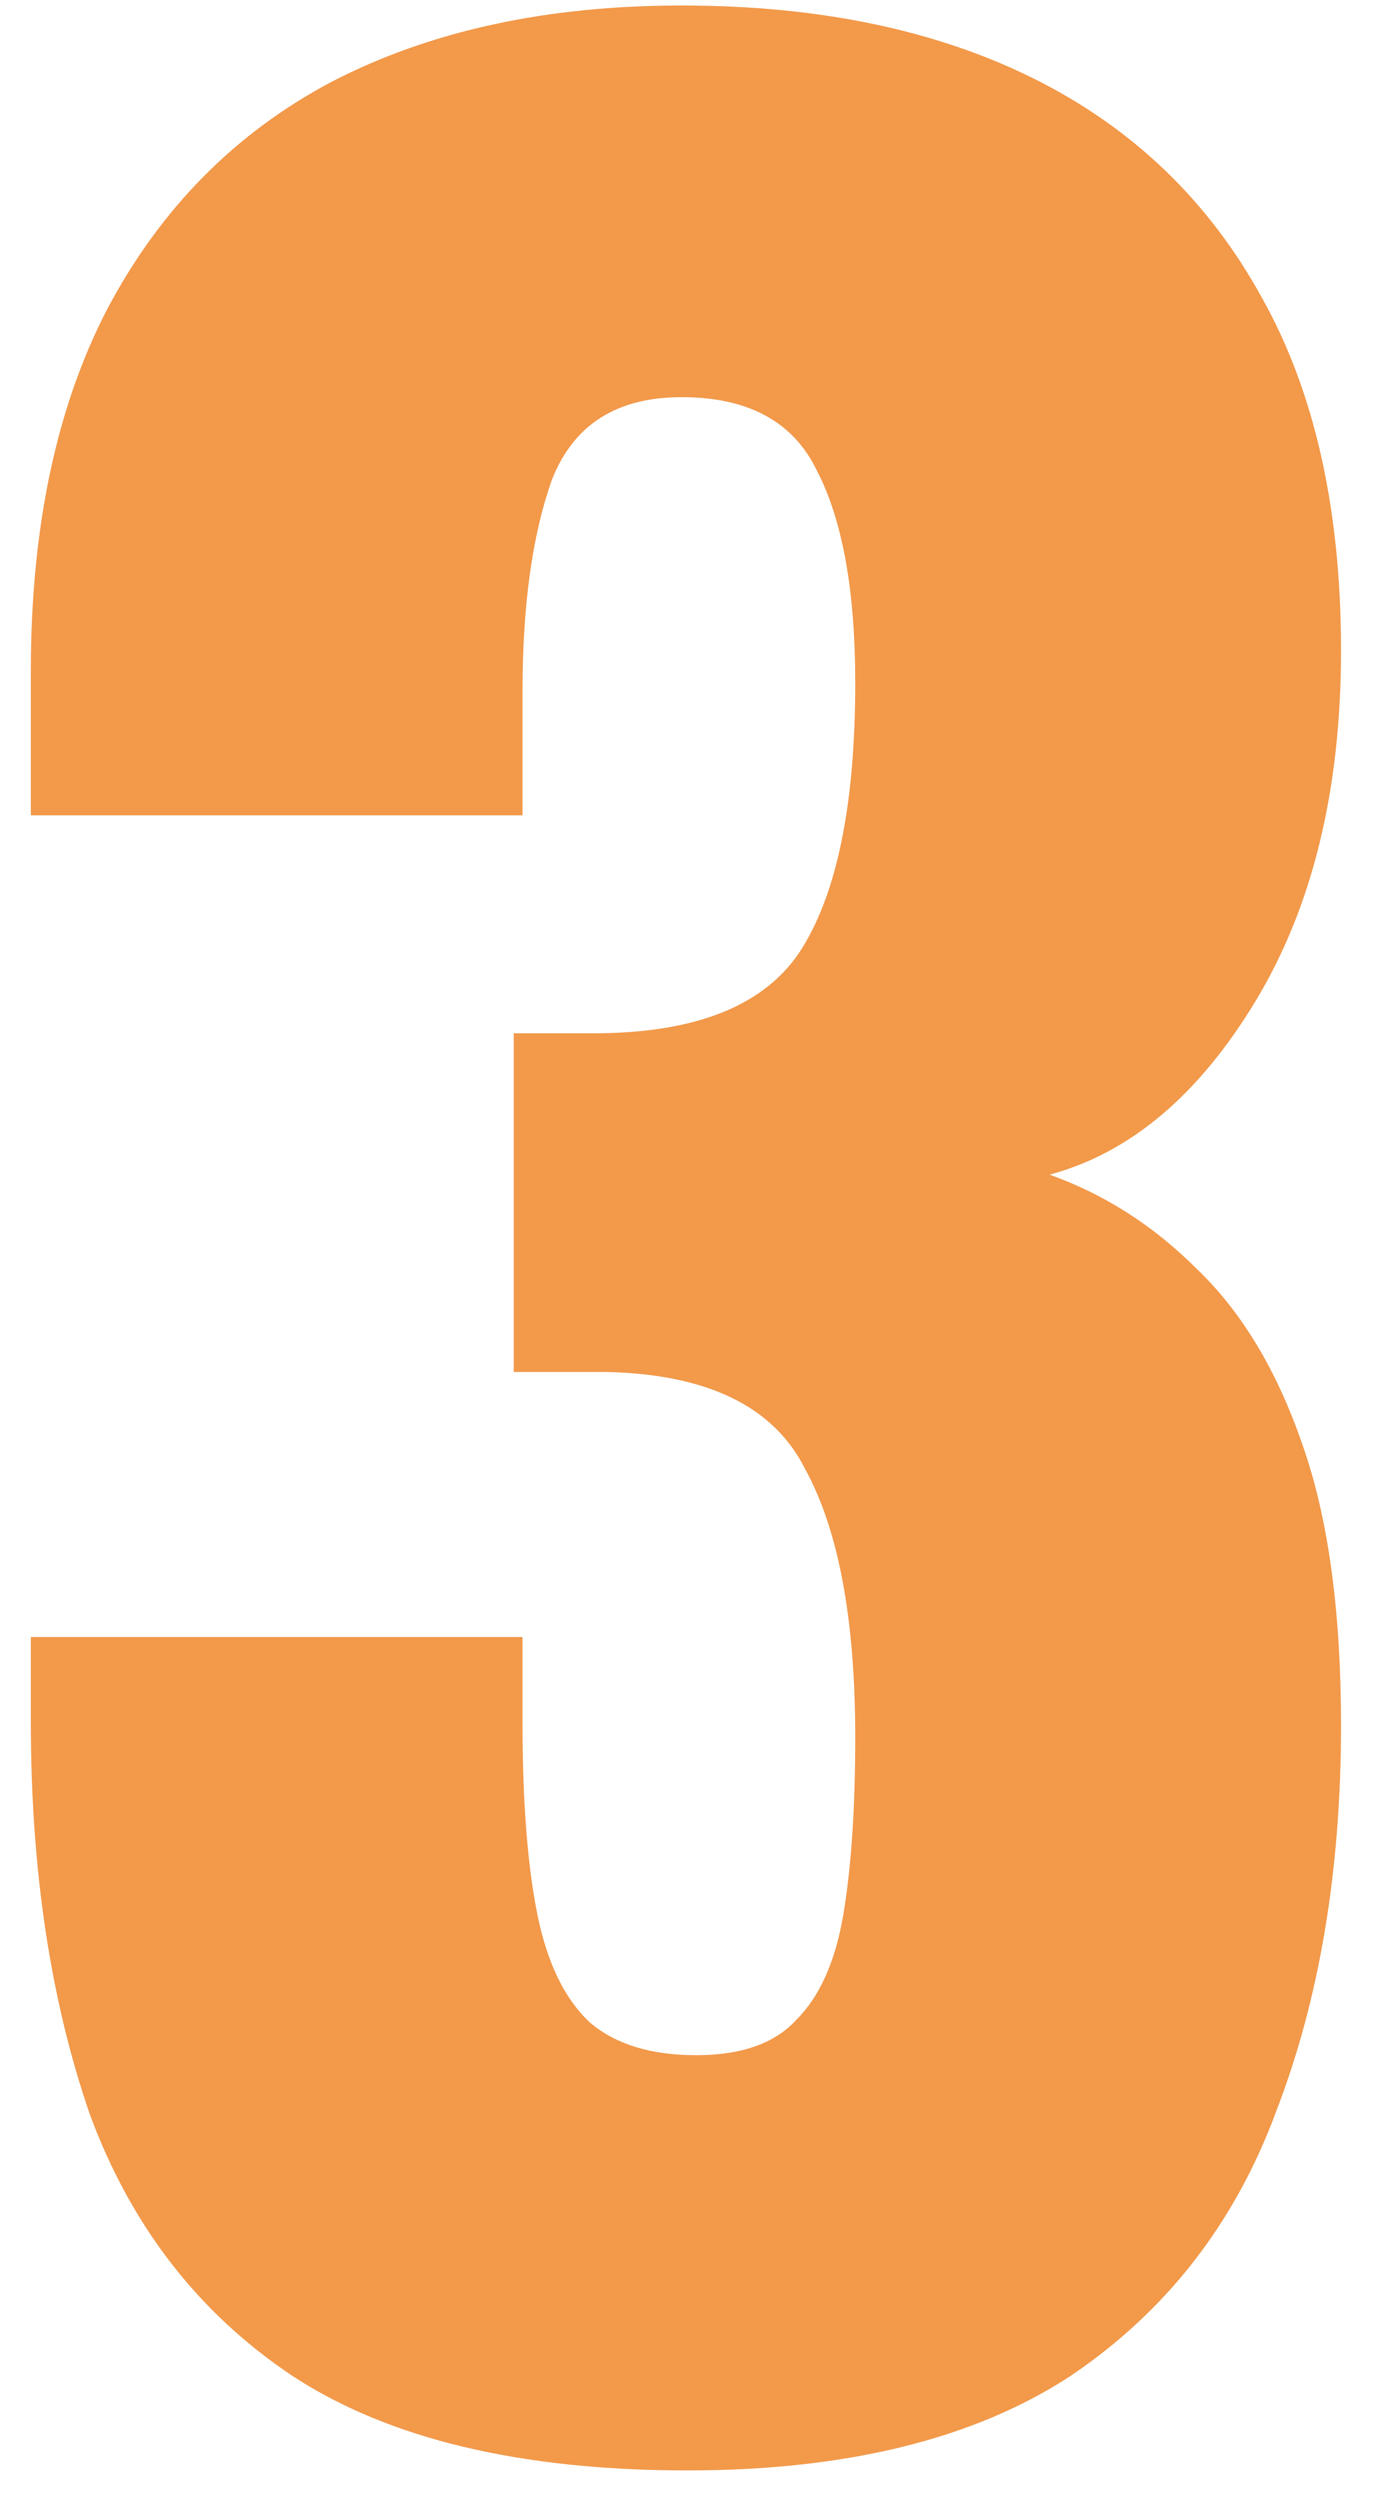 <?xml version="1.0"?>
<svg xmlns="http://www.w3.org/2000/svg" width="39" height="71" viewBox="0 0 39 71" fill="none">
<path d="M19.526 70.156C14.787 70.156 11.051 69.264 8.319 67.48C5.643 65.696 3.719 63.215 2.549 60.036C1.434 56.803 0.876 53.095 0.876 48.913V46.488H14.842C14.842 46.544 14.842 46.85 14.842 47.408C14.842 47.966 14.842 48.467 14.842 48.913C14.842 51.144 14.982 52.956 15.261 54.35C15.54 55.743 16.041 56.775 16.766 57.444C17.491 58.057 18.494 58.364 19.777 58.364C21.059 58.364 22.007 58.029 22.62 57.36C23.289 56.691 23.735 55.688 23.958 54.35C24.181 53.011 24.293 51.339 24.293 49.332C24.293 45.986 23.819 43.45 22.871 41.721C21.979 39.937 20.084 39.017 17.184 38.961C17.128 38.961 16.822 38.961 16.264 38.961C15.707 38.961 15.149 38.961 14.592 38.961V29.344C14.982 29.344 15.372 29.344 15.762 29.344C16.153 29.344 16.515 29.344 16.85 29.344C19.805 29.344 21.784 28.535 22.788 26.918C23.791 25.301 24.293 22.792 24.293 19.391C24.293 16.771 23.93 14.764 23.206 13.37C22.537 11.976 21.254 11.279 19.359 11.279C17.519 11.279 16.292 12.06 15.679 13.621C15.121 15.182 14.842 17.189 14.842 19.642C14.842 20.2 14.842 20.785 14.842 21.398C14.842 21.956 14.842 22.541 14.842 23.155H0.876V19.057C0.876 14.987 1.601 11.558 3.05 8.77C4.556 5.927 6.674 3.78 9.406 2.33C12.194 0.881 15.512 0.156 19.359 0.156C23.262 0.156 26.607 0.853 29.395 2.247C32.182 3.641 34.329 5.704 35.834 8.436C37.34 11.112 38.092 14.457 38.092 18.471C38.092 22.43 37.284 25.747 35.667 28.424C34.05 31.1 32.099 32.745 29.813 33.358C31.374 33.916 32.768 34.807 33.994 36.034C35.277 37.261 36.28 38.933 37.005 41.052C37.73 43.115 38.092 45.763 38.092 48.997C38.092 53.123 37.479 56.775 36.252 59.953C35.081 63.131 33.13 65.64 30.398 67.48C27.666 69.264 24.042 70.156 19.526 70.156Z" fill="#F2994A"/>
</svg>
